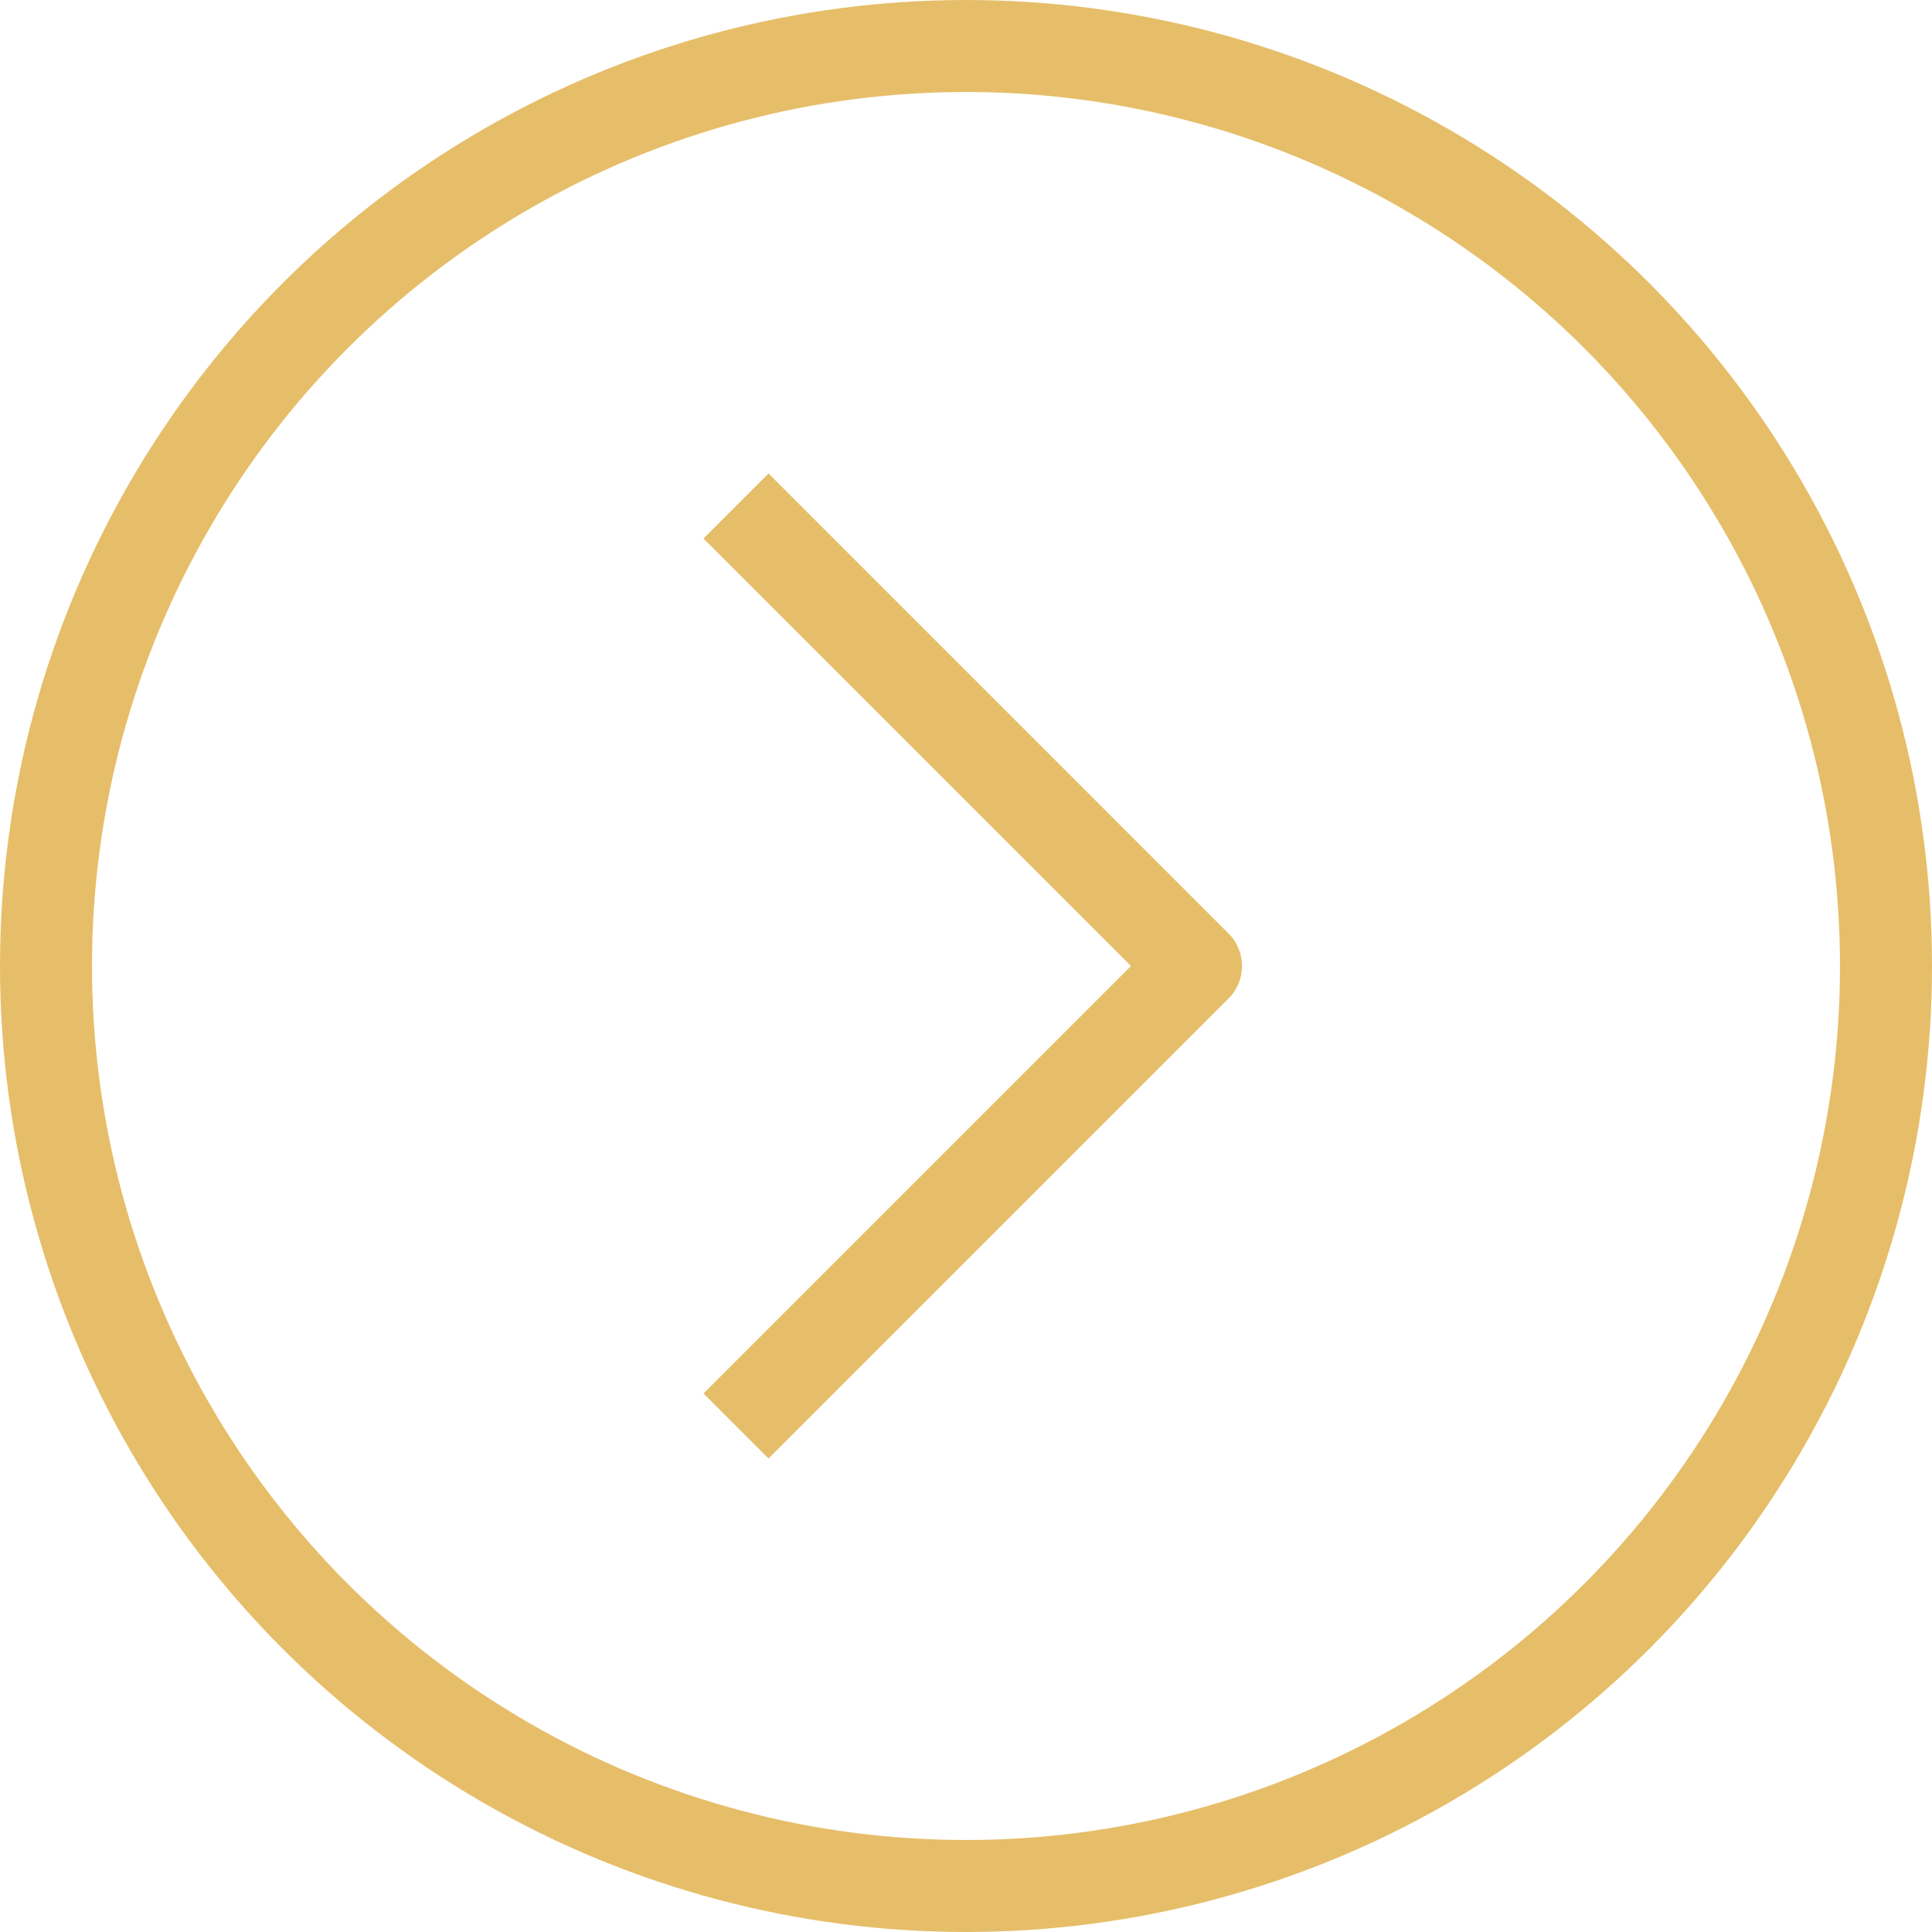 <svg xmlns="http://www.w3.org/2000/svg" width="42" height="42" viewBox="0 0 42 42" fill="none">
<path d="M16 11L26 21L16 31" stroke="#E6BE69" stroke-width="2" stroke-linejoin="round"/>
<circle cx="21" cy="21" r="20" transform="matrix(-1 0 0 1 42 0)" stroke="#E6BE69" stroke-width="2"/>
</svg>